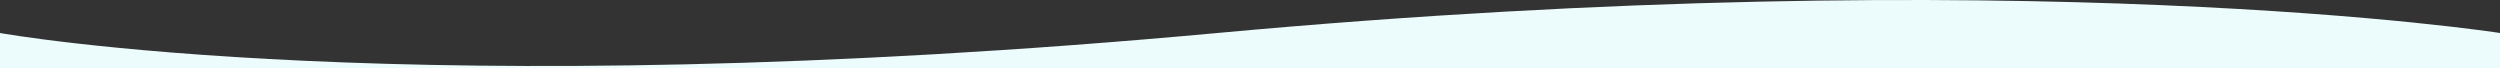 <svg xmlns="http://www.w3.org/2000/svg" width="1400" height="38.097" viewBox="0 0 1400 38.097"><rect x="0" y="0" width="1400" height="38.097" fill="#333333" stroke="none"/><defs><style>.a{fill:#ecfcfd;}</style></defs><path class="a" d="M-53.888,855.919s229.415,41.586,681.721,0,718.279,0,718.279,0v19.615h-1400Z" transform="translate(53.888 -837.436)"></path></svg>